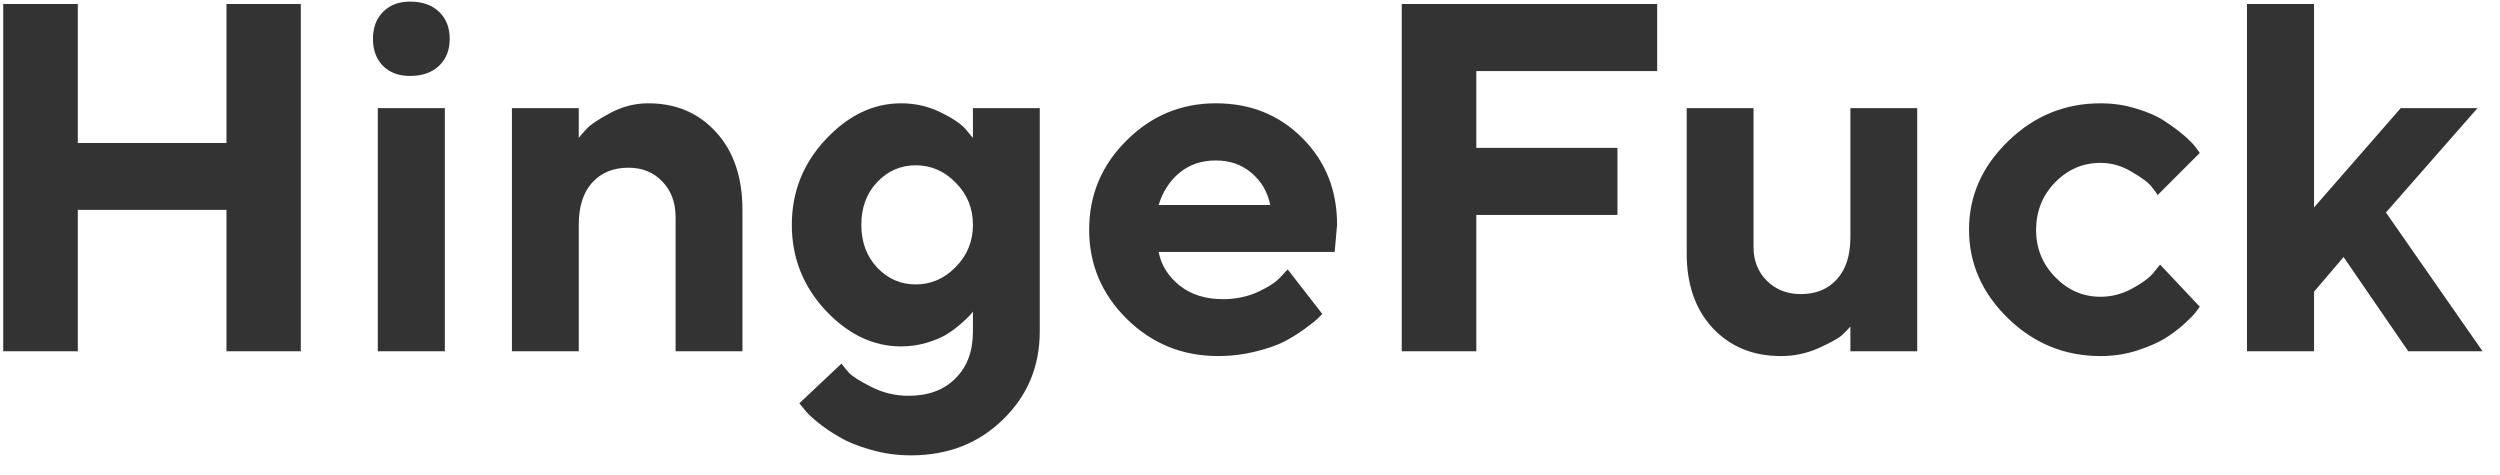 <svg width="121" height="23" viewBox="0 0 121 23" fill="none" xmlns="http://www.w3.org/2000/svg">
<path d="M14.559 0.195V17H10.961V10.156H3.766V17H0.156V0.195H3.766V6.922H10.961V0.195H14.559ZM21.531 5.234V17H18.285V5.234H21.531ZM21.25 0.57C21.594 0.898 21.766 1.336 21.766 1.883C21.766 2.422 21.594 2.855 21.25 3.184C20.906 3.512 20.438 3.676 19.844 3.676C19.297 3.676 18.859 3.512 18.531 3.184C18.211 2.855 18.051 2.422 18.051 1.883C18.051 1.336 18.215 0.898 18.543 0.57C18.871 0.242 19.305 0.078 19.844 0.078C20.438 0.078 20.906 0.242 21.25 0.57ZM28.012 5.234V6.676C28.105 6.551 28.238 6.398 28.41 6.219C28.582 6.031 28.957 5.781 29.535 5.469C30.121 5.156 30.734 5 31.375 5C32.719 5 33.812 5.465 34.656 6.395C35.508 7.324 35.934 8.578 35.934 10.156V17H32.699V10.52C32.699 9.801 32.484 9.223 32.055 8.785C31.633 8.34 31.086 8.117 30.414 8.117C29.68 8.117 29.094 8.359 28.656 8.844C28.227 9.32 28.012 10 28.012 10.883V17H24.777V5.234H28.012ZM47.09 16.039V15.078C47.059 15.125 47.008 15.188 46.938 15.266C46.875 15.336 46.734 15.469 46.516 15.664C46.305 15.852 46.074 16.023 45.824 16.18C45.582 16.328 45.258 16.465 44.852 16.59C44.453 16.707 44.039 16.766 43.609 16.766C42.266 16.766 41.047 16.184 39.953 15.02C38.867 13.848 38.324 12.469 38.324 10.883C38.324 9.297 38.867 7.922 39.953 6.758C41.047 5.586 42.266 5 43.609 5C44.281 5 44.91 5.141 45.496 5.422C46.082 5.703 46.492 5.977 46.727 6.242L47.09 6.676V5.234H50.324V16.039C50.324 17.734 49.73 19.156 48.543 20.305C47.363 21.461 45.879 22.039 44.09 22.039C43.418 22.039 42.773 21.949 42.156 21.77C41.539 21.598 41.027 21.391 40.621 21.148C40.215 20.914 39.859 20.672 39.555 20.422C39.25 20.172 39.035 19.961 38.91 19.789L38.688 19.52L40.727 17.598C40.805 17.707 40.922 17.852 41.078 18.031C41.242 18.211 41.605 18.441 42.168 18.723C42.73 19.012 43.332 19.156 43.973 19.156C44.934 19.156 45.691 18.875 46.246 18.312C46.809 17.758 47.09 17 47.09 16.039ZM42.449 8.82C41.941 9.359 41.688 10.047 41.688 10.883C41.688 11.711 41.941 12.398 42.449 12.945C42.965 13.492 43.59 13.766 44.324 13.766C45.066 13.766 45.711 13.484 46.258 12.922C46.812 12.359 47.09 11.68 47.09 10.883C47.09 10.078 46.812 9.398 46.258 8.844C45.711 8.281 45.066 8 44.324 8C43.59 8 42.965 8.273 42.449 8.82ZM64.598 12.195H56.078C56.203 12.836 56.543 13.379 57.098 13.824C57.652 14.262 58.352 14.48 59.195 14.48C59.805 14.48 60.367 14.363 60.883 14.129C61.406 13.887 61.773 13.645 61.984 13.402L62.324 13.039L64 15.195L63.789 15.406C63.688 15.508 63.477 15.676 63.156 15.91C62.836 16.145 62.496 16.355 62.137 16.543C61.777 16.723 61.309 16.883 60.73 17.023C60.16 17.164 59.57 17.234 58.961 17.234C57.234 17.234 55.762 16.637 54.543 15.441C53.324 14.238 52.715 12.797 52.715 11.117C52.715 9.438 53.316 8 54.52 6.805C55.723 5.602 57.164 5 58.844 5C60.523 5 61.922 5.562 63.039 6.688C64.156 7.805 64.715 9.203 64.715 10.883L64.598 12.195ZM60.578 8.375C60.109 7.969 59.531 7.766 58.844 7.766C58.156 7.766 57.57 7.965 57.086 8.363C56.609 8.762 56.273 9.281 56.078 9.922H61.48C61.355 9.297 61.055 8.781 60.578 8.375ZM67.844 0.195H80.207V3.441H71.453V7.156H78.285V10.402H71.453V17H67.844V0.195ZM89.559 17V15.805C89.465 15.914 89.332 16.051 89.16 16.215C88.988 16.371 88.609 16.582 88.023 16.848C87.445 17.105 86.836 17.234 86.195 17.234C84.852 17.234 83.754 16.785 82.902 15.887C82.059 14.98 81.637 13.777 81.637 12.277V5.234H84.871V11.961C84.871 12.617 85.086 13.16 85.516 13.59C85.953 14.02 86.5 14.234 87.156 14.234C87.891 14.234 88.473 13.996 88.902 13.52C89.34 13.043 89.559 12.363 89.559 11.48V5.234H92.793V17H89.559ZM97.188 15.406C95.93 14.18 95.301 12.75 95.301 11.117C95.301 9.484 95.93 8.059 97.188 6.84C98.445 5.613 99.938 5 101.664 5C102.273 5 102.852 5.086 103.398 5.258C103.953 5.422 104.406 5.621 104.758 5.855C105.109 6.082 105.422 6.312 105.695 6.547C105.969 6.781 106.168 6.984 106.293 7.156L106.469 7.402L104.43 9.441C104.367 9.332 104.262 9.188 104.113 9.008C103.973 8.828 103.66 8.598 103.176 8.316C102.699 8.027 102.195 7.883 101.664 7.883C100.812 7.883 100.078 8.199 99.461 8.832C98.852 9.465 98.547 10.23 98.547 11.129C98.547 12.02 98.856 12.781 99.473 13.414C100.09 14.047 100.82 14.363 101.664 14.363C102.195 14.363 102.699 14.234 103.176 13.977C103.66 13.719 104.012 13.461 104.23 13.203L104.547 12.805L106.469 14.844C106.422 14.906 106.355 14.996 106.27 15.113C106.191 15.223 106.004 15.414 105.707 15.688C105.41 15.953 105.09 16.191 104.746 16.402C104.402 16.605 103.953 16.797 103.398 16.977C102.852 17.148 102.273 17.234 101.664 17.234C99.938 17.234 98.445 16.625 97.188 15.406ZM113.43 12.441L112 14.117V17H108.754V0.195H112V10.039L116.195 5.234H119.91L115.48 10.285L120.156 17H116.559L113.43 12.441Z" fill="#333333"/>
</svg>
